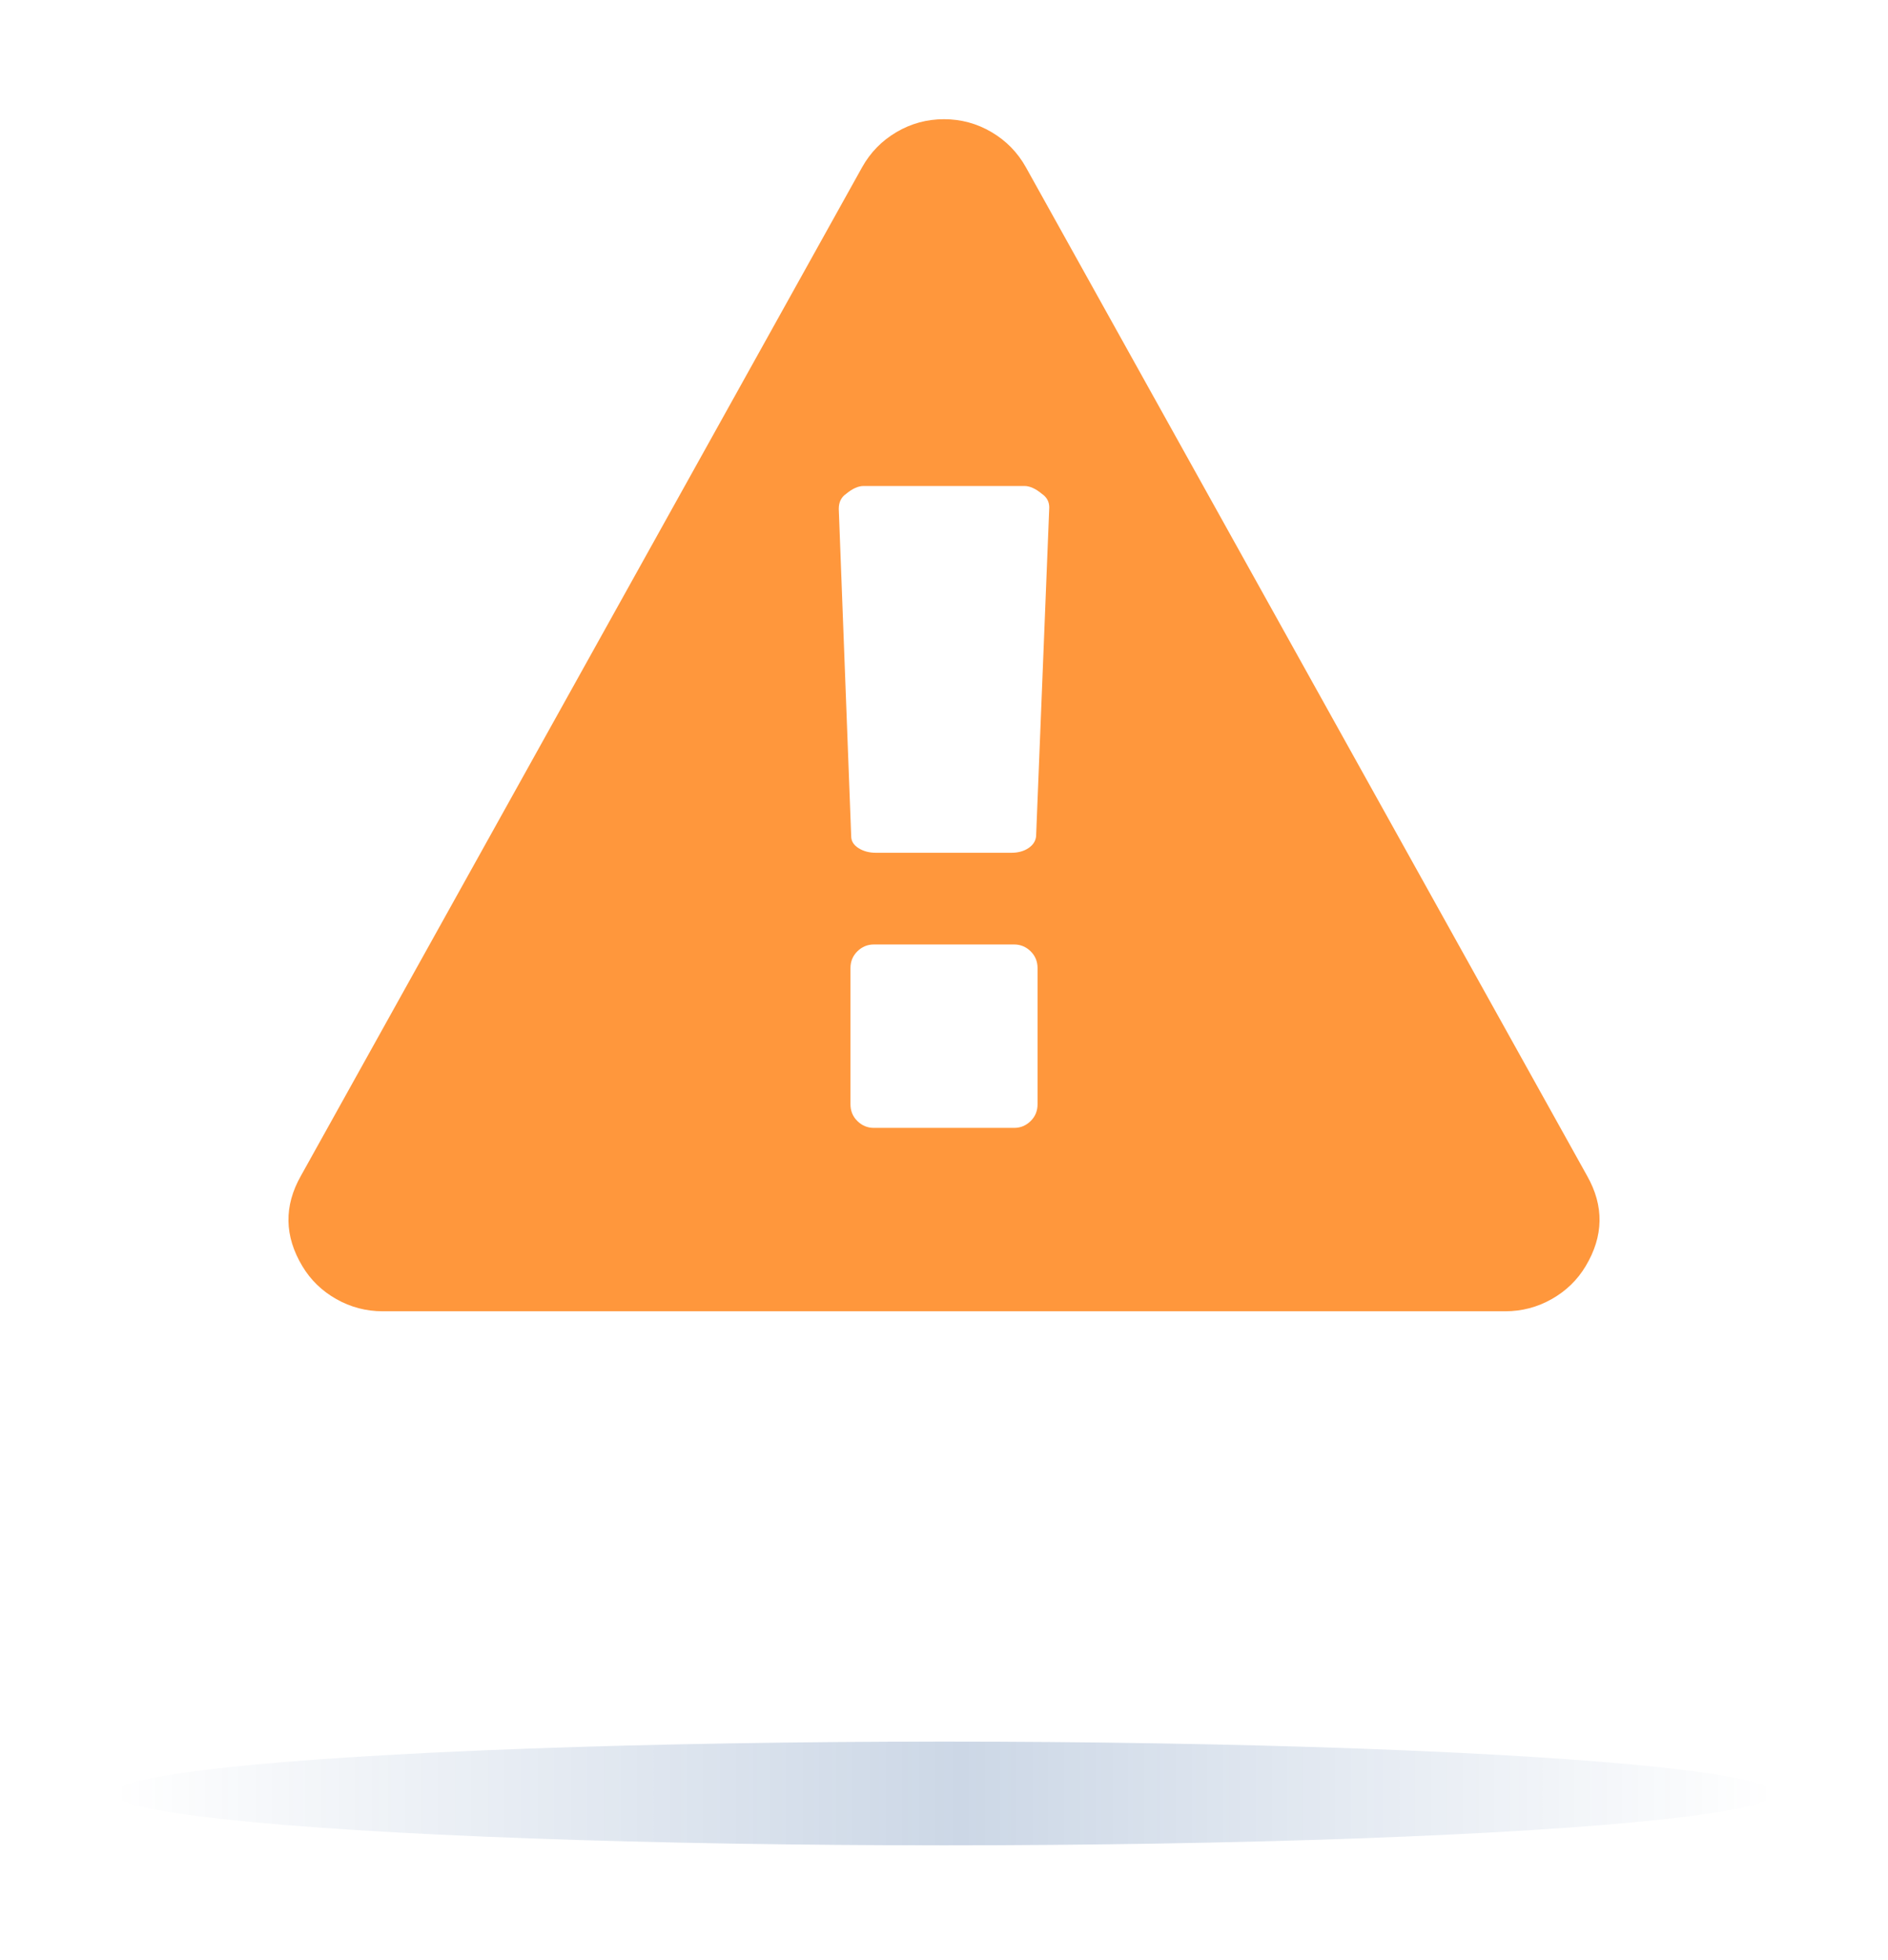 <svg width="132" height="137" viewBox="0 0 132 137" fill="none" xmlns="http://www.w3.org/2000/svg">
<path fill-rule="evenodd" clip-rule="evenodd" d="M71.723 11.688L110.964 82.201C112.156 84.305 112.122 86.408 110.862 88.511C110.283 89.48 109.491 90.247 108.486 90.815C107.481 91.383 106.399 91.666 105.241 91.666H26.759C25.601 91.666 24.519 91.383 23.514 90.815C22.509 90.247 21.717 89.48 21.138 88.511C19.878 86.408 19.844 84.305 21.036 82.201L60.277 11.688C60.856 10.653 61.657 9.835 62.679 9.234C63.701 8.633 64.808 8.333 66 8.333C67.192 8.333 68.299 8.633 69.321 9.234C70.343 9.835 71.144 10.653 71.723 11.688ZM72.541 77.193V67.678C72.541 67.211 72.379 66.818 72.056 66.501C71.732 66.184 71.349 66.025 70.906 66.025H61.096C60.653 66.025 60.27 66.184 59.946 66.501C59.622 66.818 59.461 67.211 59.461 67.678V77.193C59.461 77.661 59.622 78.053 59.946 78.37C60.27 78.687 60.653 78.846 61.096 78.846H70.906C71.349 78.846 71.732 78.687 72.056 78.37C72.379 78.053 72.541 77.661 72.541 77.193ZM72.439 58.463L73.359 35.476C73.359 35.076 73.188 34.758 72.848 34.525C72.405 34.157 71.996 33.974 71.621 33.974H60.38C60.006 33.974 59.597 34.157 59.154 34.525C58.813 34.758 58.643 35.109 58.643 35.576L59.512 58.463C59.512 58.797 59.682 59.072 60.023 59.289C60.363 59.506 60.772 59.615 61.249 59.615H70.702C71.179 59.615 71.579 59.506 71.903 59.289C72.226 59.072 72.405 58.797 72.439 58.463Z" fill="#FF973C"/>
<g opacity="0.2" filter="url(#filter0_f_4486_26413)">
<ellipse cx="66" cy="125.375" rx="58" ry="3.625" fill="url(#paint0_linear_4486_26413)"/>
</g>
<defs>
<filter id="filter0_f_4486_26413" x="0.75" y="114.5" width="130.5" height="21.75" filterUnits="userSpaceOnUse" color-interpolation-filters="sRGB">
<feFlood flood-opacity="0" result="BackgroundImageFix"/>
<feBlend mode="normal" in="SourceGraphic" in2="BackgroundImageFix" result="shape"/>
<feGaussianBlur stdDeviation="3.625" result="effect1_foregroundBlur_4486_26413"/>
</filter>
<linearGradient id="paint0_linear_4486_26413" x1="8" y1="125.375" x2="124" y2="125.375" gradientUnits="userSpaceOnUse">
<stop stop-color="#003882" stop-opacity="0"/>
<stop offset="0.51" stop-color="#003882"/>
<stop offset="1" stop-color="#003882" stop-opacity="0"/>
</linearGradient>
</defs>
</svg>
